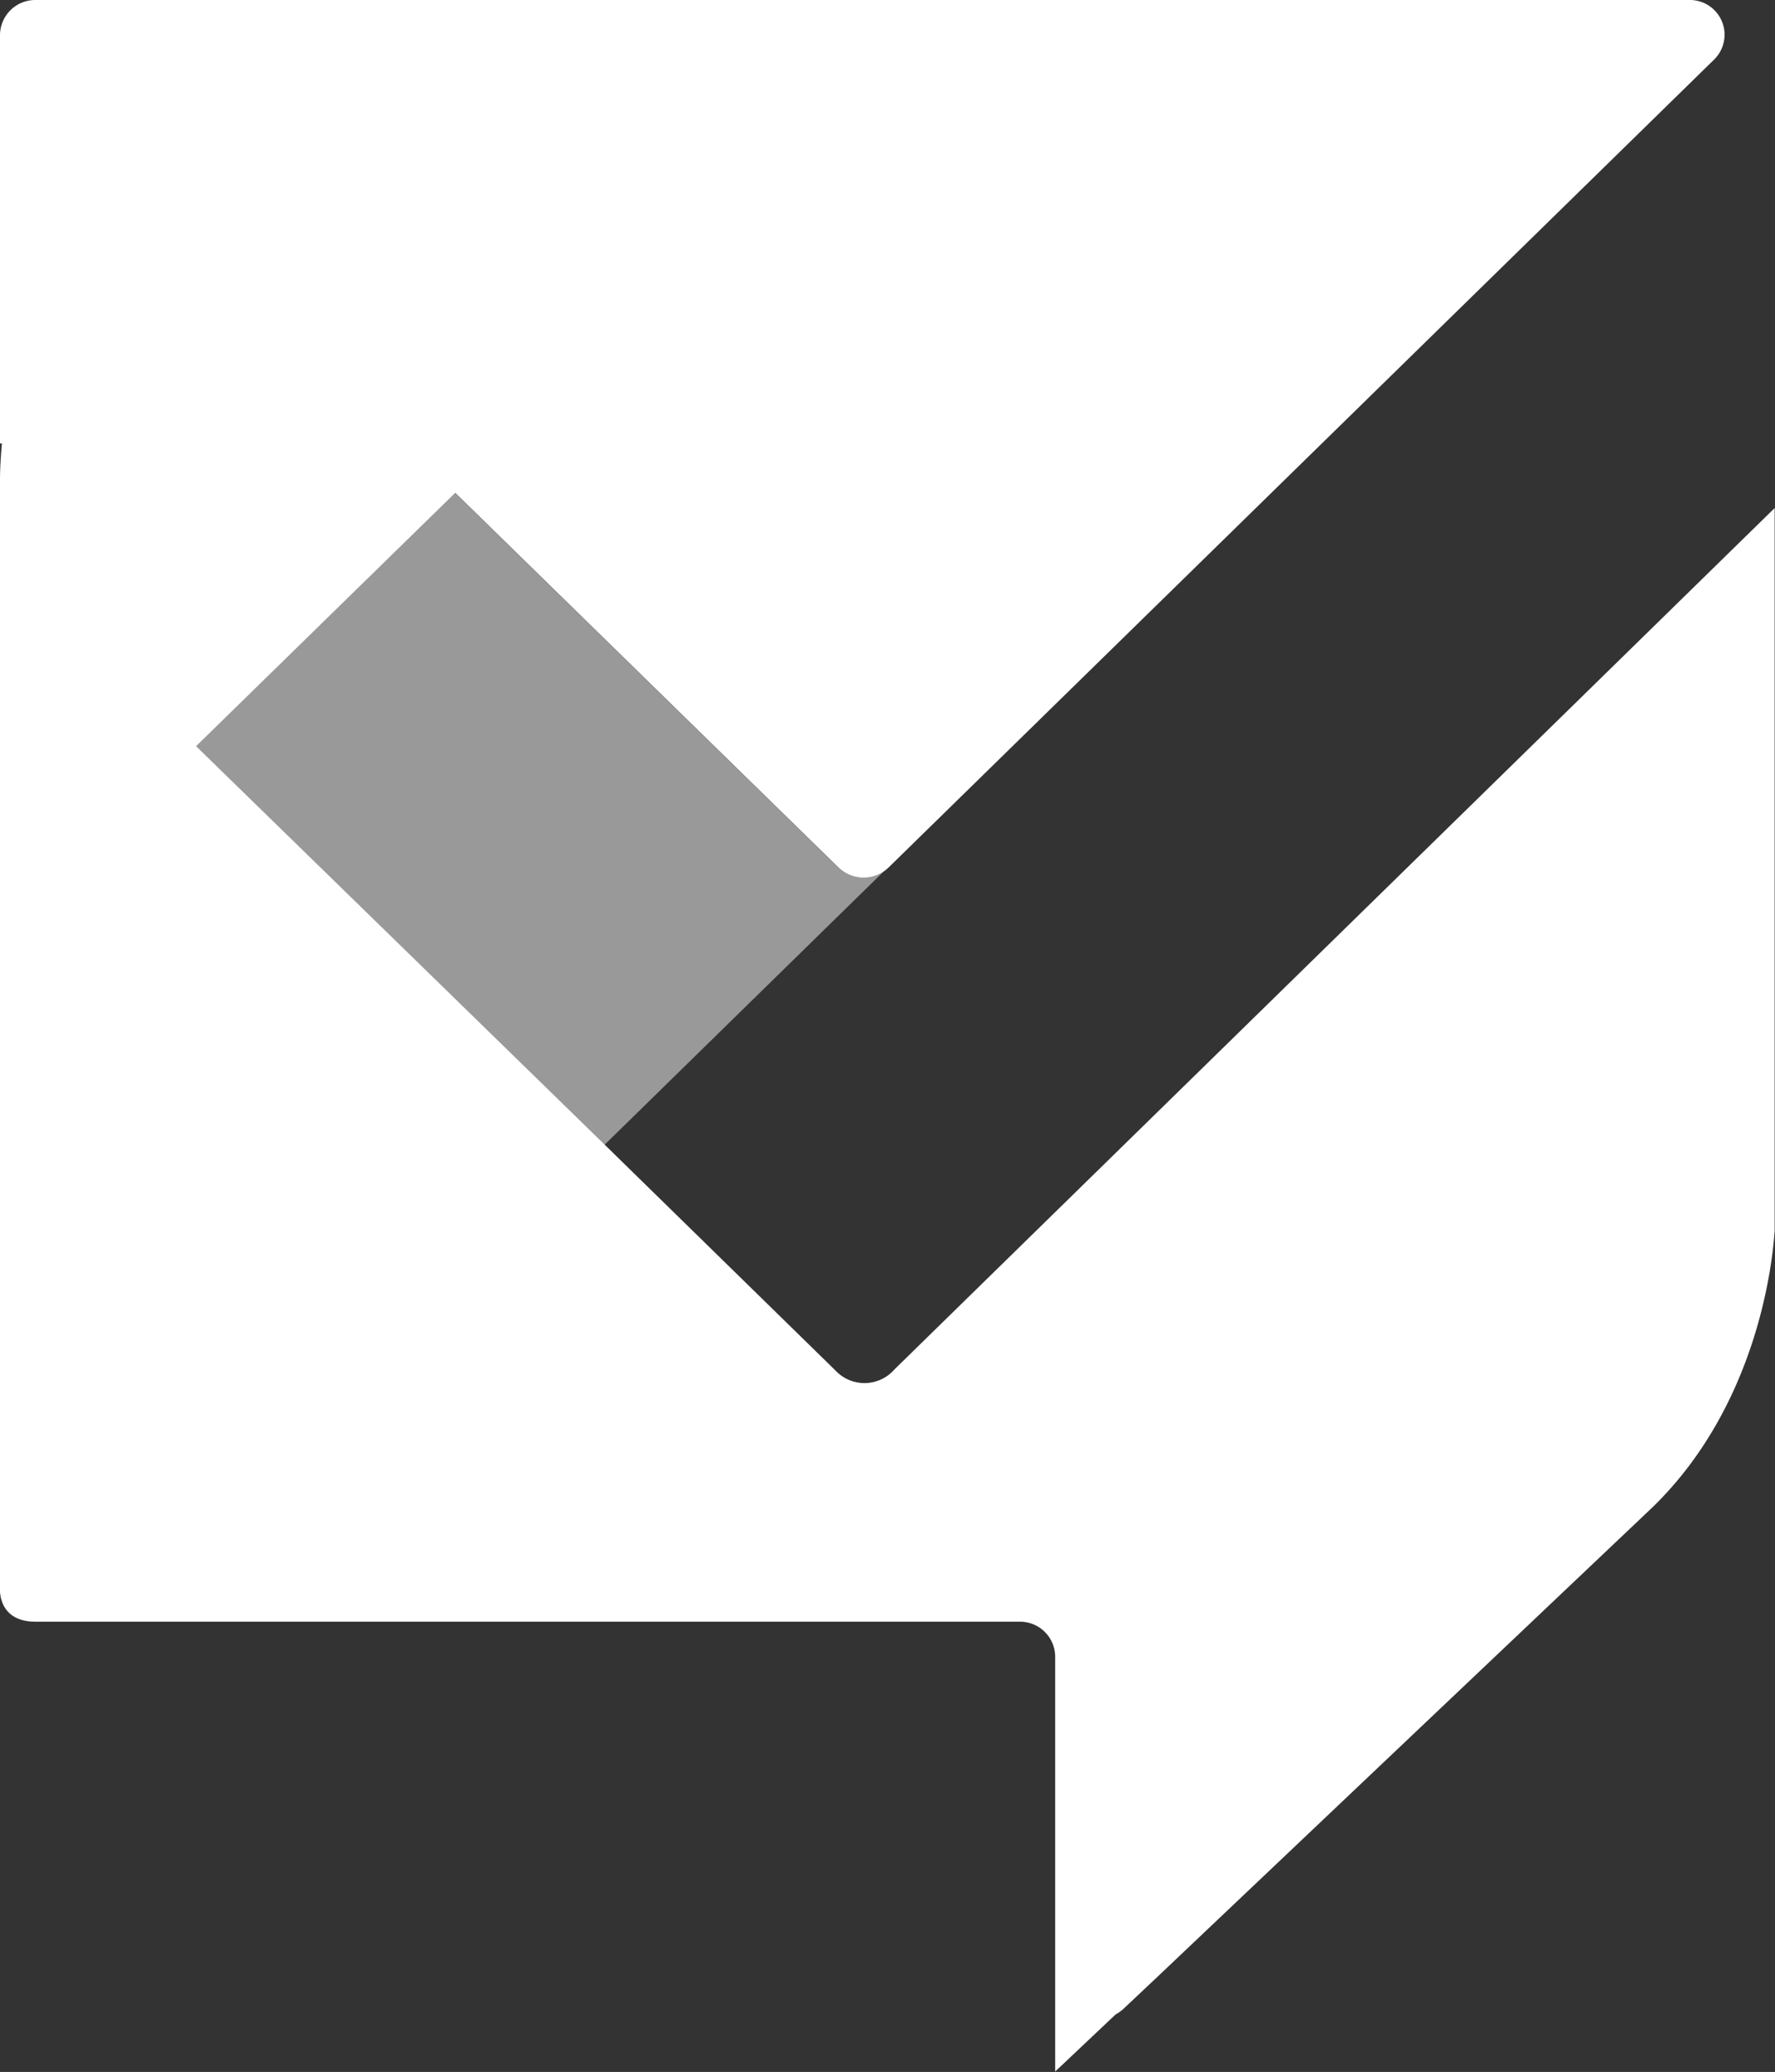 <svg id="레이어_1" data-name="레이어 1" xmlns="http://www.w3.org/2000/svg" viewBox="0 0 157.99 184.34"><rect x="0" y="0" width="157.99" height="184.34" fill="#333333" stroke="none"/><defs><style>.cls-1{fill:#aee8ff;}.cls-2,.cls-4{fill:#fff;}.cls-3{fill:#0092ff;}.cls-4{opacity:0.5;}</style></defs><polygon class="cls-1" points="77.01 124.52 78.56 122.88 76.94 124.45 77.01 124.52"/><polygon class="cls-2" points="76.88 124.51 76.94 124.45 75.34 122.94 76.88 124.51"/><polygon class="cls-3" points="53.79 101.9 53.81 101.87 53.8 101.86 53.79 101.9"/><path class="cls-4" d="M74.6,77.17l-7.81-7.63-26-25.41-.29-.28L17.76,66.1l-.29.29L53.8,101.86v0l0,0,23-22.51,2.24-2.19A3.22,3.22,0,0,1,74.6,77.17Z"/><path class="cls-2" d="M79.62,121.83a3.54,3.54,0,0,1-5.23.13l-.13-.13h0l-20.45-20,0,0v0L17.47,66.39l.29-.29L40.52,43.85l.29.28,26,25.41,7.81,7.63a3.22,3.22,0,0,0,4.48,0l6.4-6.26L152.59,5.28A3.09,3.09,0,0,0,150.35,0H3.17A3.14,3.14,0,0,0,0,3.1V39.45H.17C.08,40.52,0,41.59,0,42.68v98.5s-.33,3.1,3.17,3.1H90.75a3.13,3.13,0,0,1,3.17,3.09v27.1s0,.38,0,.83v9l5.37-5.07a3.86,3.86,0,0,0,.71-.51l3.08-2.9,44.06-41.77c9.22-9,10.61-21.46,10.82-24.56,0-.24,0-.48,0-.73V45.2Z"/></svg>